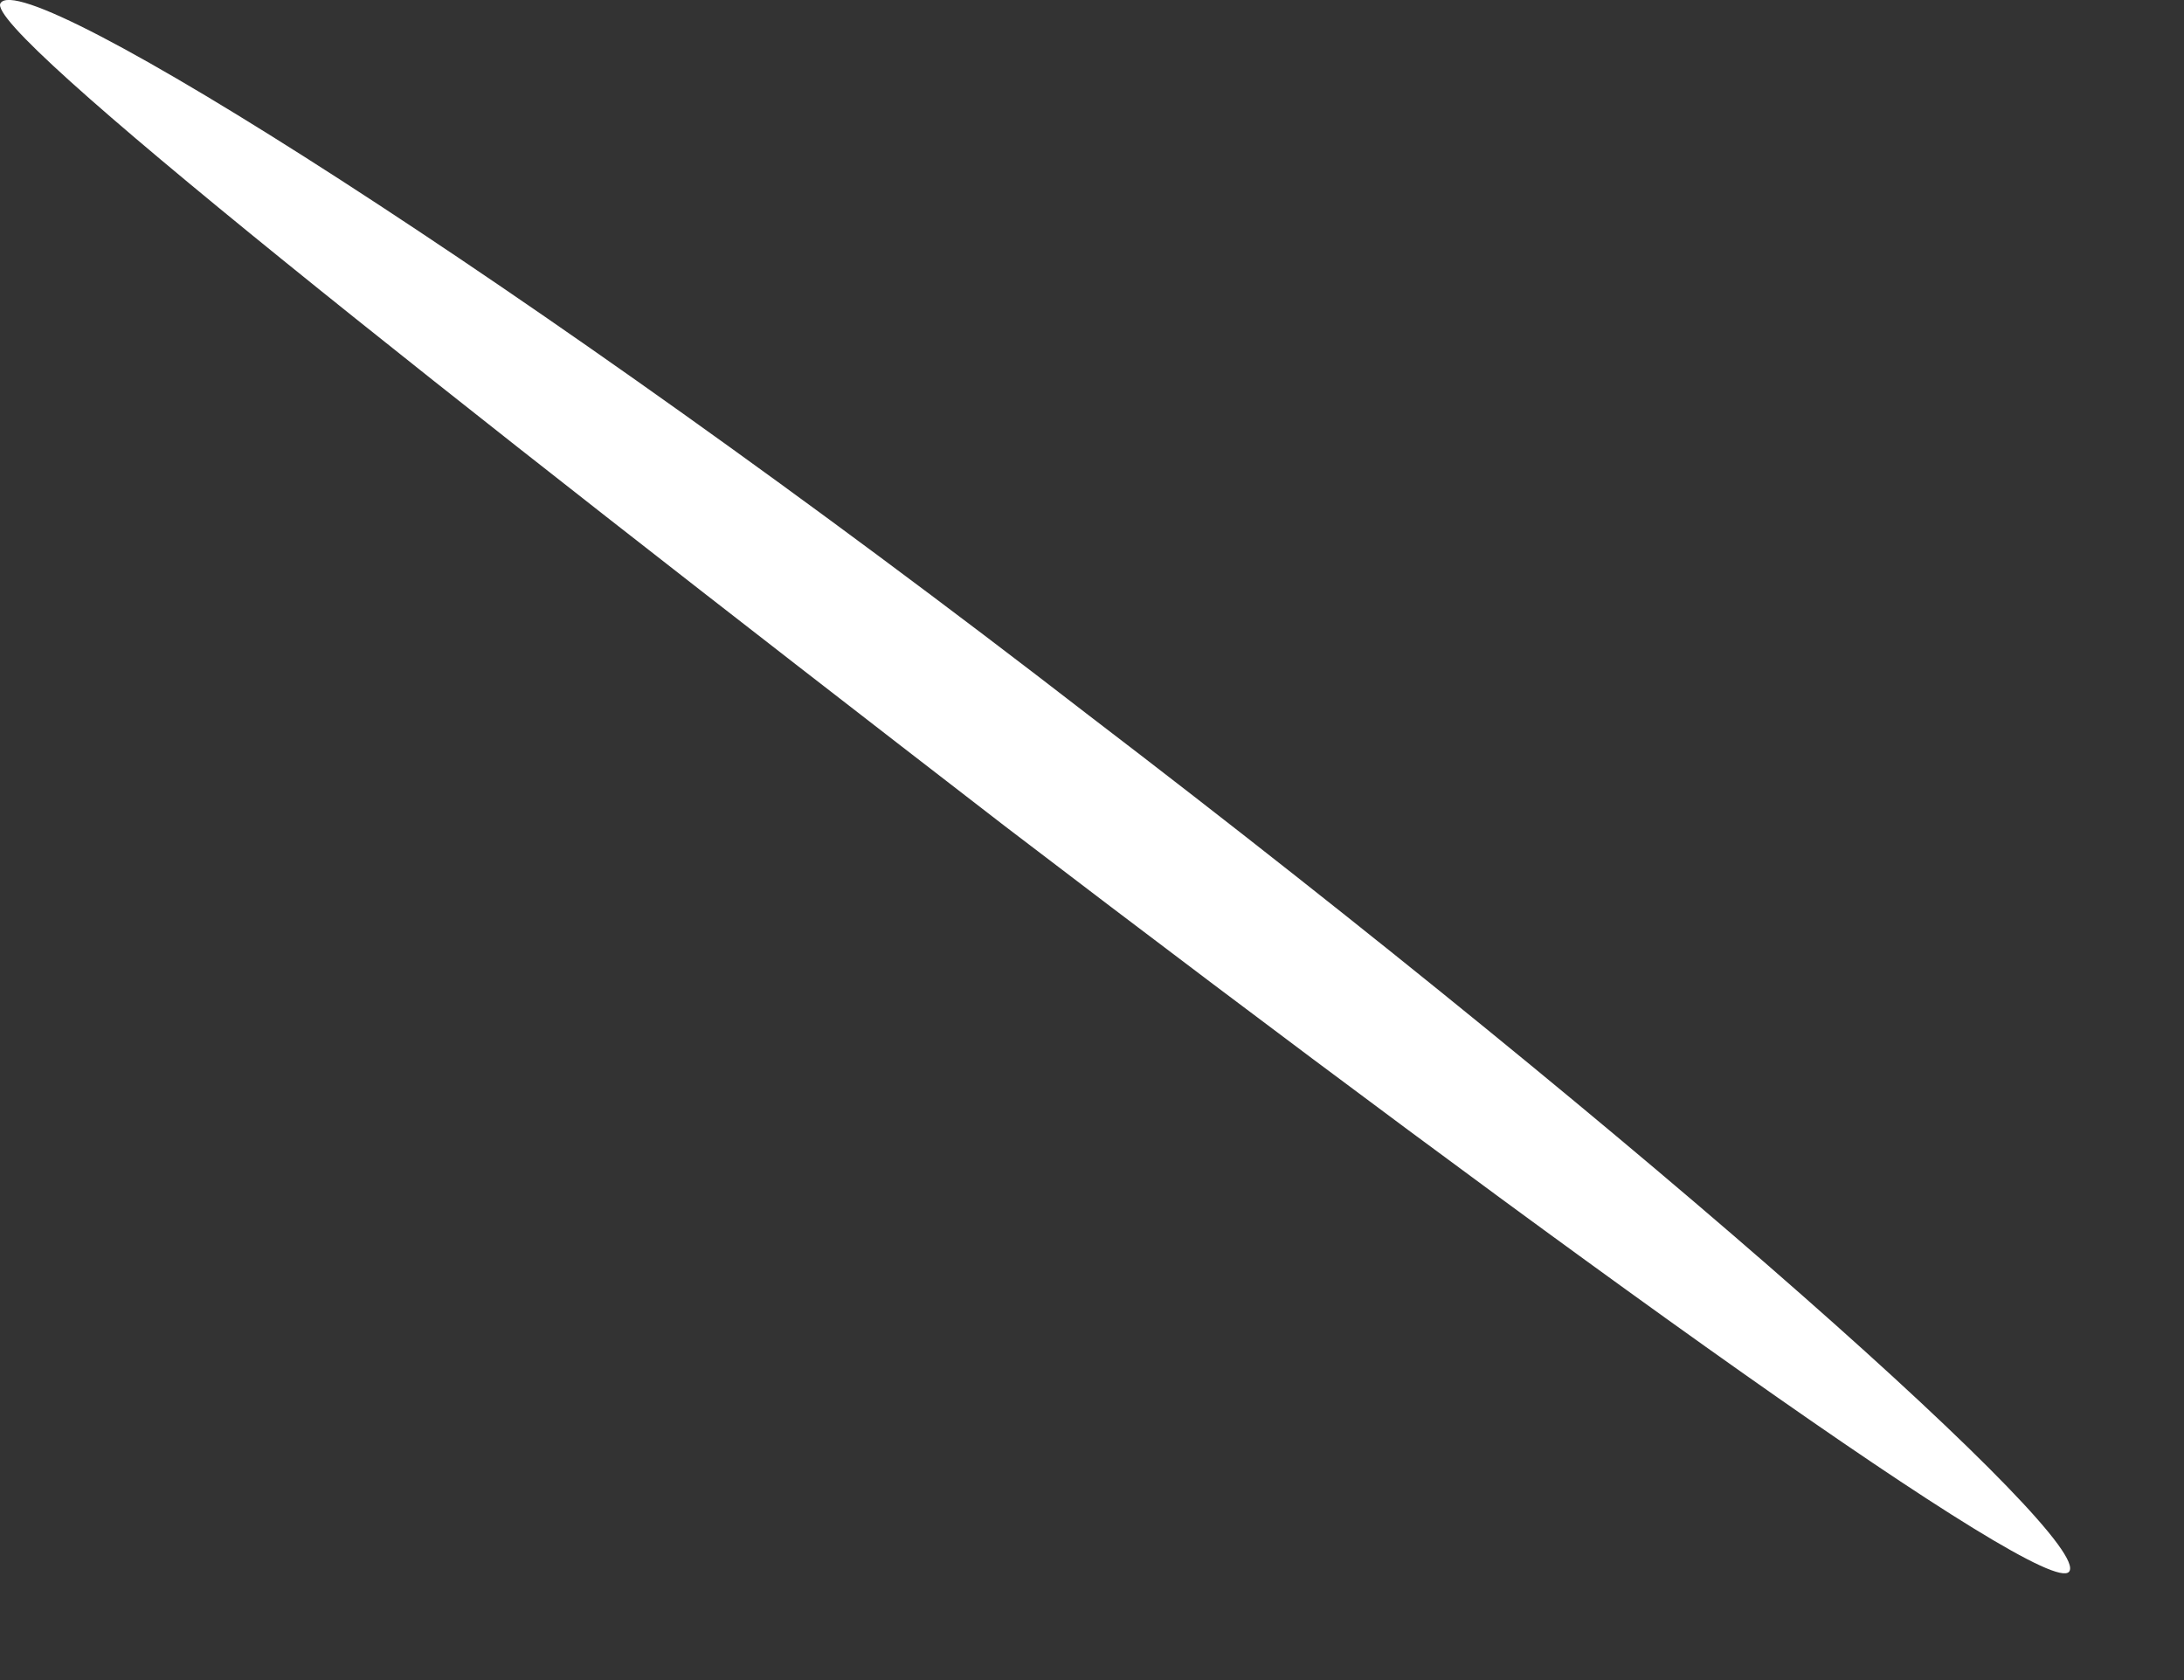 <?xml version="1.0" encoding="utf-8"?>
<svg xmlns="http://www.w3.org/2000/svg" fill="none" height="100%" overflow="visible" preserveAspectRatio="none" style="display: block;" viewBox="0 0 13 10" width="100%">
<rect x="0" y="0" width="13" height="10" fill="#333333" stroke="none"/>
<path d="M12.316 9.355C12.181 9.522 9.37 7.505 5.981 4.917C2.607 2.314 -0.1 0.178 0.003 0.019C0.146 -0.211 3.107 1.647 6.481 4.258C9.879 6.854 12.466 9.172 12.316 9.355Z" fill="white" id="Vector"/>
</svg>